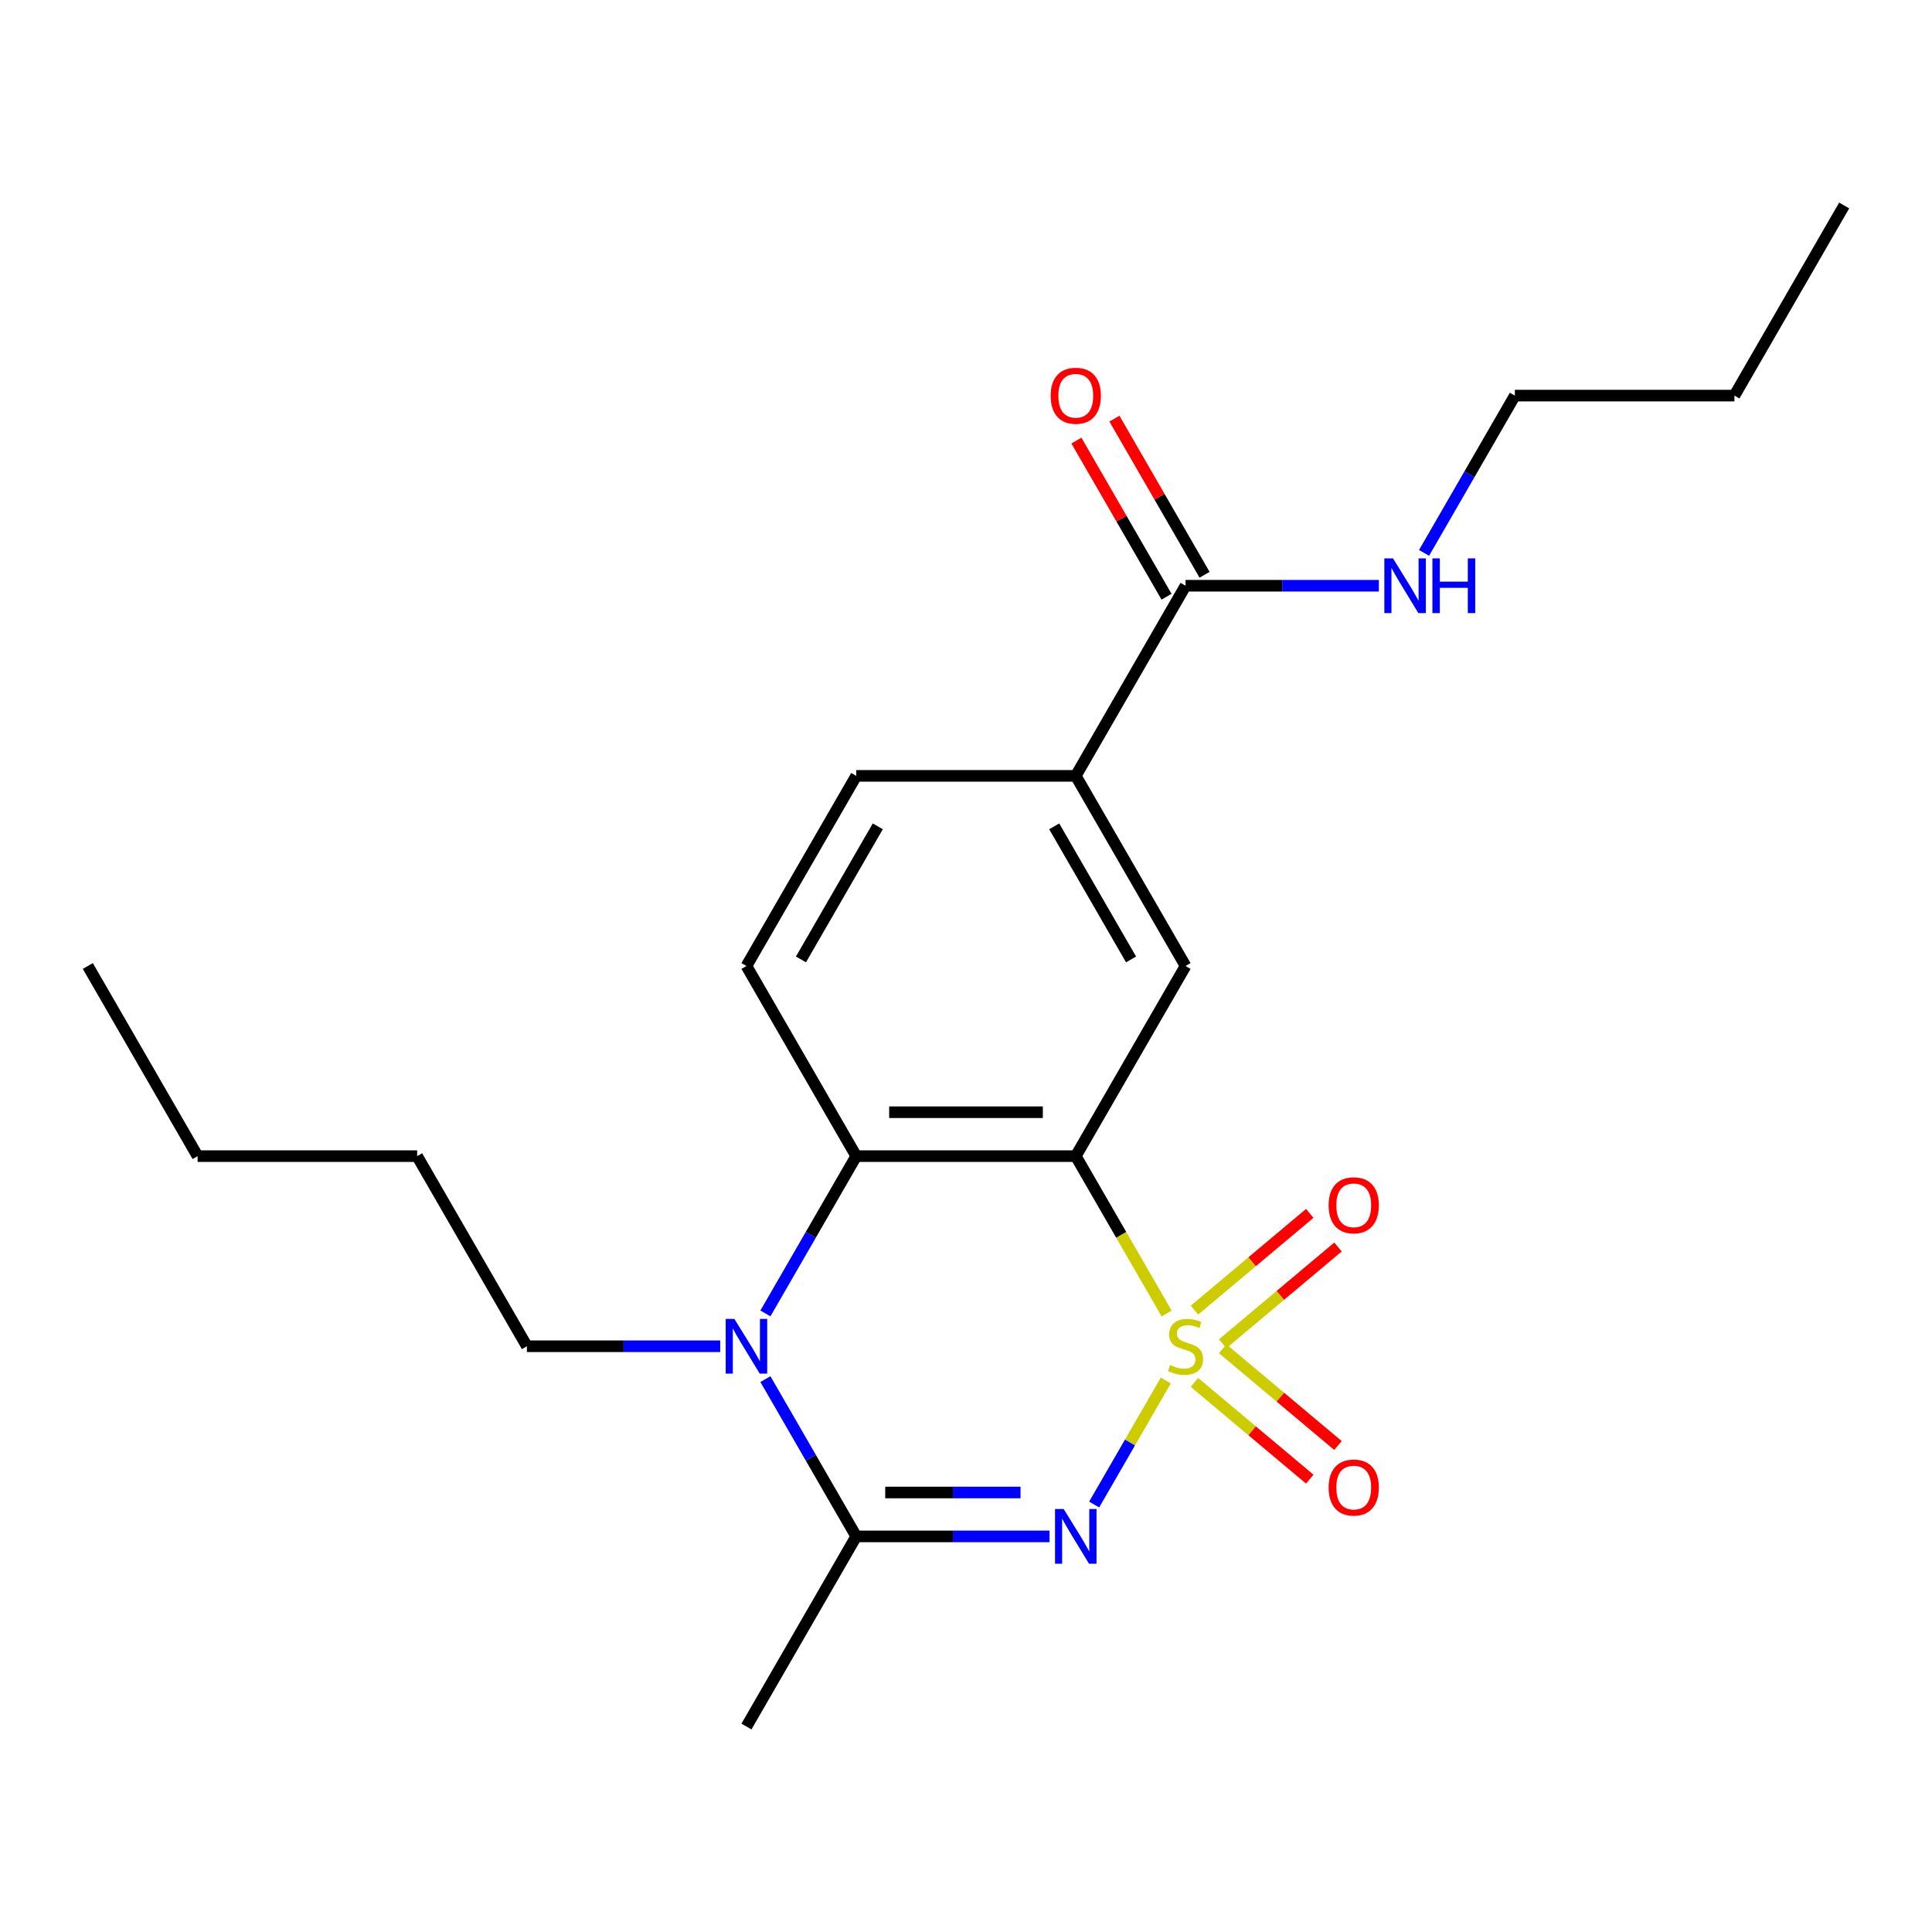 <?xml version='1.0' encoding='iso-8859-1'?>
<svg version='1.1' baseProfile='full'
              xmlns='http://www.w3.org/2000/svg'
                      xmlns:rdkit='http://www.rdkit.org/xml'
                      xmlns:xlink='http://www.w3.org/1999/xlink'
                  xml:space='preserve'
width='1000px' height='1000px' viewBox='0 0 1000 1000'>
<!-- END OF HEADER -->
<rect style='opacity:1.0;fill:#FFFFFF;stroke:none' width='1000' height='1000' x='0' y='0'> </rect>
<path class='bond-0' d='M 603.405,714.545 L 584.872,746.646' style='fill:none;fill-rule:evenodd;stroke:#CCCC00;stroke-width:6px;stroke-linecap:butt;stroke-linejoin:miter;stroke-opacity:1' />
<path class='bond-0' d='M 584.872,746.646 L 566.338,778.747' style='fill:none;fill-rule:evenodd;stroke:#0000FF;stroke-width:6px;stroke-linecap:butt;stroke-linejoin:miter;stroke-opacity:1' />
<path class='bond-1' d='M 603.844,679.863 L 580.331,639.138' style='fill:none;fill-rule:evenodd;stroke:#CCCC00;stroke-width:6px;stroke-linecap:butt;stroke-linejoin:miter;stroke-opacity:1' />
<path class='bond-1' d='M 580.331,639.138 L 556.818,598.412' style='fill:none;fill-rule:evenodd;stroke:#000000;stroke-width:6px;stroke-linecap:butt;stroke-linejoin:miter;stroke-opacity:1' />
<path class='bond-6' d='M 632.862,695.526 L 662.701,670.488' style='fill:none;fill-rule:evenodd;stroke:#CCCC00;stroke-width:6px;stroke-linecap:butt;stroke-linejoin:miter;stroke-opacity:1' />
<path class='bond-6' d='M 662.701,670.488 L 692.539,645.451' style='fill:none;fill-rule:evenodd;stroke:#FF0000;stroke-width:6px;stroke-linecap:butt;stroke-linejoin:miter;stroke-opacity:1' />
<path class='bond-6' d='M 618.253,678.116 L 648.092,653.078' style='fill:none;fill-rule:evenodd;stroke:#CCCC00;stroke-width:6px;stroke-linecap:butt;stroke-linejoin:miter;stroke-opacity:1' />
<path class='bond-6' d='M 648.092,653.078 L 677.931,628.041' style='fill:none;fill-rule:evenodd;stroke:#FF0000;stroke-width:6px;stroke-linecap:butt;stroke-linejoin:miter;stroke-opacity:1' />
<path class='bond-7' d='M 618.253,715.532 L 648.092,740.57' style='fill:none;fill-rule:evenodd;stroke:#CCCC00;stroke-width:6px;stroke-linecap:butt;stroke-linejoin:miter;stroke-opacity:1' />
<path class='bond-7' d='M 648.092,740.57 L 677.931,765.607' style='fill:none;fill-rule:evenodd;stroke:#FF0000;stroke-width:6px;stroke-linecap:butt;stroke-linejoin:miter;stroke-opacity:1' />
<path class='bond-7' d='M 632.862,698.122 L 662.701,723.16' style='fill:none;fill-rule:evenodd;stroke:#CCCC00;stroke-width:6px;stroke-linecap:butt;stroke-linejoin:miter;stroke-opacity:1' />
<path class='bond-7' d='M 662.701,723.16 L 692.539,748.197' style='fill:none;fill-rule:evenodd;stroke:#FF0000;stroke-width:6px;stroke-linecap:butt;stroke-linejoin:miter;stroke-opacity:1' />
<path class='bond-2' d='M 543.237,795.236 L 493.21,795.236' style='fill:none;fill-rule:evenodd;stroke:#0000FF;stroke-width:6px;stroke-linecap:butt;stroke-linejoin:miter;stroke-opacity:1' />
<path class='bond-2' d='M 493.21,795.236 L 443.182,795.236' style='fill:none;fill-rule:evenodd;stroke:#000000;stroke-width:6px;stroke-linecap:butt;stroke-linejoin:miter;stroke-opacity:1' />
<path class='bond-2' d='M 528.229,772.509 L 493.21,772.509' style='fill:none;fill-rule:evenodd;stroke:#0000FF;stroke-width:6px;stroke-linecap:butt;stroke-linejoin:miter;stroke-opacity:1' />
<path class='bond-2' d='M 493.21,772.509 L 458.19,772.509' style='fill:none;fill-rule:evenodd;stroke:#000000;stroke-width:6px;stroke-linecap:butt;stroke-linejoin:miter;stroke-opacity:1' />
<path class='bond-4' d='M 556.818,598.412 L 443.182,598.412' style='fill:none;fill-rule:evenodd;stroke:#000000;stroke-width:6px;stroke-linecap:butt;stroke-linejoin:miter;stroke-opacity:1' />
<path class='bond-4' d='M 539.773,575.685 L 460.227,575.685' style='fill:none;fill-rule:evenodd;stroke:#000000;stroke-width:6px;stroke-linecap:butt;stroke-linejoin:miter;stroke-opacity:1' />
<path class='bond-5' d='M 556.818,598.412 L 613.636,500' style='fill:none;fill-rule:evenodd;stroke:#000000;stroke-width:6px;stroke-linecap:butt;stroke-linejoin:miter;stroke-opacity:1' />
<path class='bond-15' d='M 443.182,795.236 L 386.364,893.648' style='fill:none;fill-rule:evenodd;stroke:#000000;stroke-width:6px;stroke-linecap:butt;stroke-linejoin:miter;stroke-opacity:1' />
<path class='bond-22' d='M 443.182,795.236 L 419.68,754.53' style='fill:none;fill-rule:evenodd;stroke:#000000;stroke-width:6px;stroke-linecap:butt;stroke-linejoin:miter;stroke-opacity:1' />
<path class='bond-22' d='M 419.68,754.53 L 396.179,713.825' style='fill:none;fill-rule:evenodd;stroke:#0000FF;stroke-width:6px;stroke-linecap:butt;stroke-linejoin:miter;stroke-opacity:1' />
<path class='bond-3' d='M 396.179,679.823 L 419.68,639.118' style='fill:none;fill-rule:evenodd;stroke:#0000FF;stroke-width:6px;stroke-linecap:butt;stroke-linejoin:miter;stroke-opacity:1' />
<path class='bond-3' d='M 419.68,639.118 L 443.182,598.412' style='fill:none;fill-rule:evenodd;stroke:#000000;stroke-width:6px;stroke-linecap:butt;stroke-linejoin:miter;stroke-opacity:1' />
<path class='bond-14' d='M 372.783,696.824 L 322.755,696.824' style='fill:none;fill-rule:evenodd;stroke:#0000FF;stroke-width:6px;stroke-linecap:butt;stroke-linejoin:miter;stroke-opacity:1' />
<path class='bond-14' d='M 322.755,696.824 L 272.727,696.824' style='fill:none;fill-rule:evenodd;stroke:#000000;stroke-width:6px;stroke-linecap:butt;stroke-linejoin:miter;stroke-opacity:1' />
<path class='bond-10' d='M 443.182,598.412 L 386.364,500' style='fill:none;fill-rule:evenodd;stroke:#000000;stroke-width:6px;stroke-linecap:butt;stroke-linejoin:miter;stroke-opacity:1' />
<path class='bond-8' d='M 613.636,500 L 556.818,401.588' style='fill:none;fill-rule:evenodd;stroke:#000000;stroke-width:6px;stroke-linecap:butt;stroke-linejoin:miter;stroke-opacity:1' />
<path class='bond-8' d='M 585.431,496.602 L 545.659,427.713' style='fill:none;fill-rule:evenodd;stroke:#000000;stroke-width:6px;stroke-linecap:butt;stroke-linejoin:miter;stroke-opacity:1' />
<path class='bond-9' d='M 556.818,401.588 L 613.636,303.176' style='fill:none;fill-rule:evenodd;stroke:#000000;stroke-width:6px;stroke-linecap:butt;stroke-linejoin:miter;stroke-opacity:1' />
<path class='bond-11' d='M 556.818,401.588 L 443.182,401.588' style='fill:none;fill-rule:evenodd;stroke:#000000;stroke-width:6px;stroke-linecap:butt;stroke-linejoin:miter;stroke-opacity:1' />
<path class='bond-12' d='M 623.478,297.494 L 600.149,257.089' style='fill:none;fill-rule:evenodd;stroke:#000000;stroke-width:6px;stroke-linecap:butt;stroke-linejoin:miter;stroke-opacity:1' />
<path class='bond-12' d='M 600.149,257.089 L 576.821,216.683' style='fill:none;fill-rule:evenodd;stroke:#FF0000;stroke-width:6px;stroke-linecap:butt;stroke-linejoin:miter;stroke-opacity:1' />
<path class='bond-12' d='M 603.795,308.858 L 580.467,268.452' style='fill:none;fill-rule:evenodd;stroke:#000000;stroke-width:6px;stroke-linecap:butt;stroke-linejoin:miter;stroke-opacity:1' />
<path class='bond-12' d='M 580.467,268.452 L 557.139,228.047' style='fill:none;fill-rule:evenodd;stroke:#FF0000;stroke-width:6px;stroke-linecap:butt;stroke-linejoin:miter;stroke-opacity:1' />
<path class='bond-13' d='M 613.636,303.176 L 663.664,303.176' style='fill:none;fill-rule:evenodd;stroke:#000000;stroke-width:6px;stroke-linecap:butt;stroke-linejoin:miter;stroke-opacity:1' />
<path class='bond-13' d='M 663.664,303.176 L 713.692,303.176' style='fill:none;fill-rule:evenodd;stroke:#0000FF;stroke-width:6px;stroke-linecap:butt;stroke-linejoin:miter;stroke-opacity:1' />
<path class='bond-23' d='M 386.364,500 L 443.182,401.588' style='fill:none;fill-rule:evenodd;stroke:#000000;stroke-width:6px;stroke-linecap:butt;stroke-linejoin:miter;stroke-opacity:1' />
<path class='bond-23' d='M 414.569,496.602 L 454.341,427.713' style='fill:none;fill-rule:evenodd;stroke:#000000;stroke-width:6px;stroke-linecap:butt;stroke-linejoin:miter;stroke-opacity:1' />
<path class='bond-16' d='M 737.088,286.175 L 760.59,245.47' style='fill:none;fill-rule:evenodd;stroke:#0000FF;stroke-width:6px;stroke-linecap:butt;stroke-linejoin:miter;stroke-opacity:1' />
<path class='bond-16' d='M 760.59,245.47 L 784.091,204.764' style='fill:none;fill-rule:evenodd;stroke:#000000;stroke-width:6px;stroke-linecap:butt;stroke-linejoin:miter;stroke-opacity:1' />
<path class='bond-17' d='M 272.727,696.824 L 215.909,598.412' style='fill:none;fill-rule:evenodd;stroke:#000000;stroke-width:6px;stroke-linecap:butt;stroke-linejoin:miter;stroke-opacity:1' />
<path class='bond-18' d='M 784.091,204.764 L 897.727,204.764' style='fill:none;fill-rule:evenodd;stroke:#000000;stroke-width:6px;stroke-linecap:butt;stroke-linejoin:miter;stroke-opacity:1' />
<path class='bond-19' d='M 215.909,598.412 L 102.273,598.412' style='fill:none;fill-rule:evenodd;stroke:#000000;stroke-width:6px;stroke-linecap:butt;stroke-linejoin:miter;stroke-opacity:1' />
<path class='bond-21' d='M 897.727,204.764 L 954.545,106.352' style='fill:none;fill-rule:evenodd;stroke:#000000;stroke-width:6px;stroke-linecap:butt;stroke-linejoin:miter;stroke-opacity:1' />
<path class='bond-20' d='M 102.273,598.412 L 45.455,500' style='fill:none;fill-rule:evenodd;stroke:#000000;stroke-width:6px;stroke-linecap:butt;stroke-linejoin:miter;stroke-opacity:1' />
<path  class='atom-0' d='M 605.636 706.544
Q 605.956 706.664, 607.276 707.224
Q 608.596 707.784, 610.036 708.144
Q 611.516 708.464, 612.956 708.464
Q 615.636 708.464, 617.196 707.184
Q 618.756 705.864, 618.756 703.584
Q 618.756 702.024, 617.956 701.064
Q 617.196 700.104, 615.996 699.584
Q 614.796 699.064, 612.796 698.464
Q 610.276 697.704, 608.756 696.984
Q 607.276 696.264, 606.196 694.744
Q 605.156 693.224, 605.156 690.664
Q 605.156 687.104, 607.556 684.904
Q 609.996 682.704, 614.796 682.704
Q 618.076 682.704, 621.796 684.264
L 620.876 687.344
Q 617.476 685.944, 614.916 685.944
Q 612.156 685.944, 610.636 687.104
Q 609.116 688.224, 609.156 690.184
Q 609.156 691.704, 609.916 692.624
Q 610.716 693.544, 611.836 694.064
Q 612.996 694.584, 614.916 695.184
Q 617.476 695.984, 618.996 696.784
Q 620.516 697.584, 621.596 699.224
Q 622.716 700.824, 622.716 703.584
Q 622.716 707.504, 620.076 709.624
Q 617.476 711.704, 613.116 711.704
Q 610.596 711.704, 608.676 711.144
Q 606.796 710.624, 604.556 709.704
L 605.636 706.544
' fill='#CCCC00'/>
<path  class='atom-1' d='M 550.558 781.076
L 559.838 796.076
Q 560.758 797.556, 562.238 800.236
Q 563.718 802.916, 563.798 803.076
L 563.798 781.076
L 567.558 781.076
L 567.558 809.396
L 563.678 809.396
L 553.718 792.996
Q 552.558 791.076, 551.318 788.876
Q 550.118 786.676, 549.758 785.996
L 549.758 809.396
L 546.078 809.396
L 546.078 781.076
L 550.558 781.076
' fill='#0000FF'/>
<path  class='atom-4' d='M 380.104 682.664
L 389.384 697.664
Q 390.304 699.144, 391.784 701.824
Q 393.264 704.504, 393.344 704.664
L 393.344 682.664
L 397.104 682.664
L 397.104 710.984
L 393.224 710.984
L 383.264 694.584
Q 382.104 692.664, 380.864 690.464
Q 379.664 688.264, 379.304 687.584
L 379.304 710.984
L 375.624 710.984
L 375.624 682.664
L 380.104 682.664
' fill='#0000FF'/>
<path  class='atom-7' d='M 687.687 623.86
Q 687.687 617.06, 691.047 613.26
Q 694.407 609.46, 700.687 609.46
Q 706.967 609.46, 710.327 613.26
Q 713.687 617.06, 713.687 623.86
Q 713.687 630.74, 710.287 634.66
Q 706.887 638.54, 700.687 638.54
Q 694.447 638.54, 691.047 634.66
Q 687.687 630.78, 687.687 623.86
M 700.687 635.34
Q 705.007 635.34, 707.327 632.46
Q 709.687 629.54, 709.687 623.86
Q 709.687 618.3, 707.327 615.5
Q 705.007 612.66, 700.687 612.66
Q 696.367 612.66, 694.007 615.46
Q 691.687 618.26, 691.687 623.86
Q 691.687 629.58, 694.007 632.46
Q 696.367 635.34, 700.687 635.34
' fill='#FF0000'/>
<path  class='atom-8' d='M 687.687 769.948
Q 687.687 763.148, 691.047 759.348
Q 694.407 755.548, 700.687 755.548
Q 706.967 755.548, 710.327 759.348
Q 713.687 763.148, 713.687 769.948
Q 713.687 776.828, 710.287 780.748
Q 706.887 784.628, 700.687 784.628
Q 694.447 784.628, 691.047 780.748
Q 687.687 776.868, 687.687 769.948
M 700.687 781.428
Q 705.007 781.428, 707.327 778.548
Q 709.687 775.628, 709.687 769.948
Q 709.687 764.388, 707.327 761.588
Q 705.007 758.748, 700.687 758.748
Q 696.367 758.748, 694.007 761.548
Q 691.687 764.348, 691.687 769.948
Q 691.687 775.668, 694.007 778.548
Q 696.367 781.428, 700.687 781.428
' fill='#FF0000'/>
<path  class='atom-13' d='M 543.818 204.844
Q 543.818 198.044, 547.178 194.244
Q 550.538 190.444, 556.818 190.444
Q 563.098 190.444, 566.458 194.244
Q 569.818 198.044, 569.818 204.844
Q 569.818 211.724, 566.418 215.644
Q 563.018 219.524, 556.818 219.524
Q 550.578 219.524, 547.178 215.644
Q 543.818 211.764, 543.818 204.844
M 556.818 216.324
Q 561.138 216.324, 563.458 213.444
Q 565.818 210.524, 565.818 204.844
Q 565.818 199.284, 563.458 196.484
Q 561.138 193.644, 556.818 193.644
Q 552.498 193.644, 550.138 196.444
Q 547.818 199.244, 547.818 204.844
Q 547.818 210.564, 550.138 213.444
Q 552.498 216.324, 556.818 216.324
' fill='#FF0000'/>
<path  class='atom-14' d='M 721.013 289.016
L 730.293 304.016
Q 731.213 305.496, 732.693 308.176
Q 734.173 310.856, 734.253 311.016
L 734.253 289.016
L 738.013 289.016
L 738.013 317.336
L 734.133 317.336
L 724.173 300.936
Q 723.013 299.016, 721.773 296.816
Q 720.573 294.616, 720.213 293.936
L 720.213 317.336
L 716.533 317.336
L 716.533 289.016
L 721.013 289.016
' fill='#0000FF'/>
<path  class='atom-14' d='M 741.413 289.016
L 745.253 289.016
L 745.253 301.056
L 759.733 301.056
L 759.733 289.016
L 763.573 289.016
L 763.573 317.336
L 759.733 317.336
L 759.733 304.256
L 745.253 304.256
L 745.253 317.336
L 741.413 317.336
L 741.413 289.016
' fill='#0000FF'/>
</svg>
